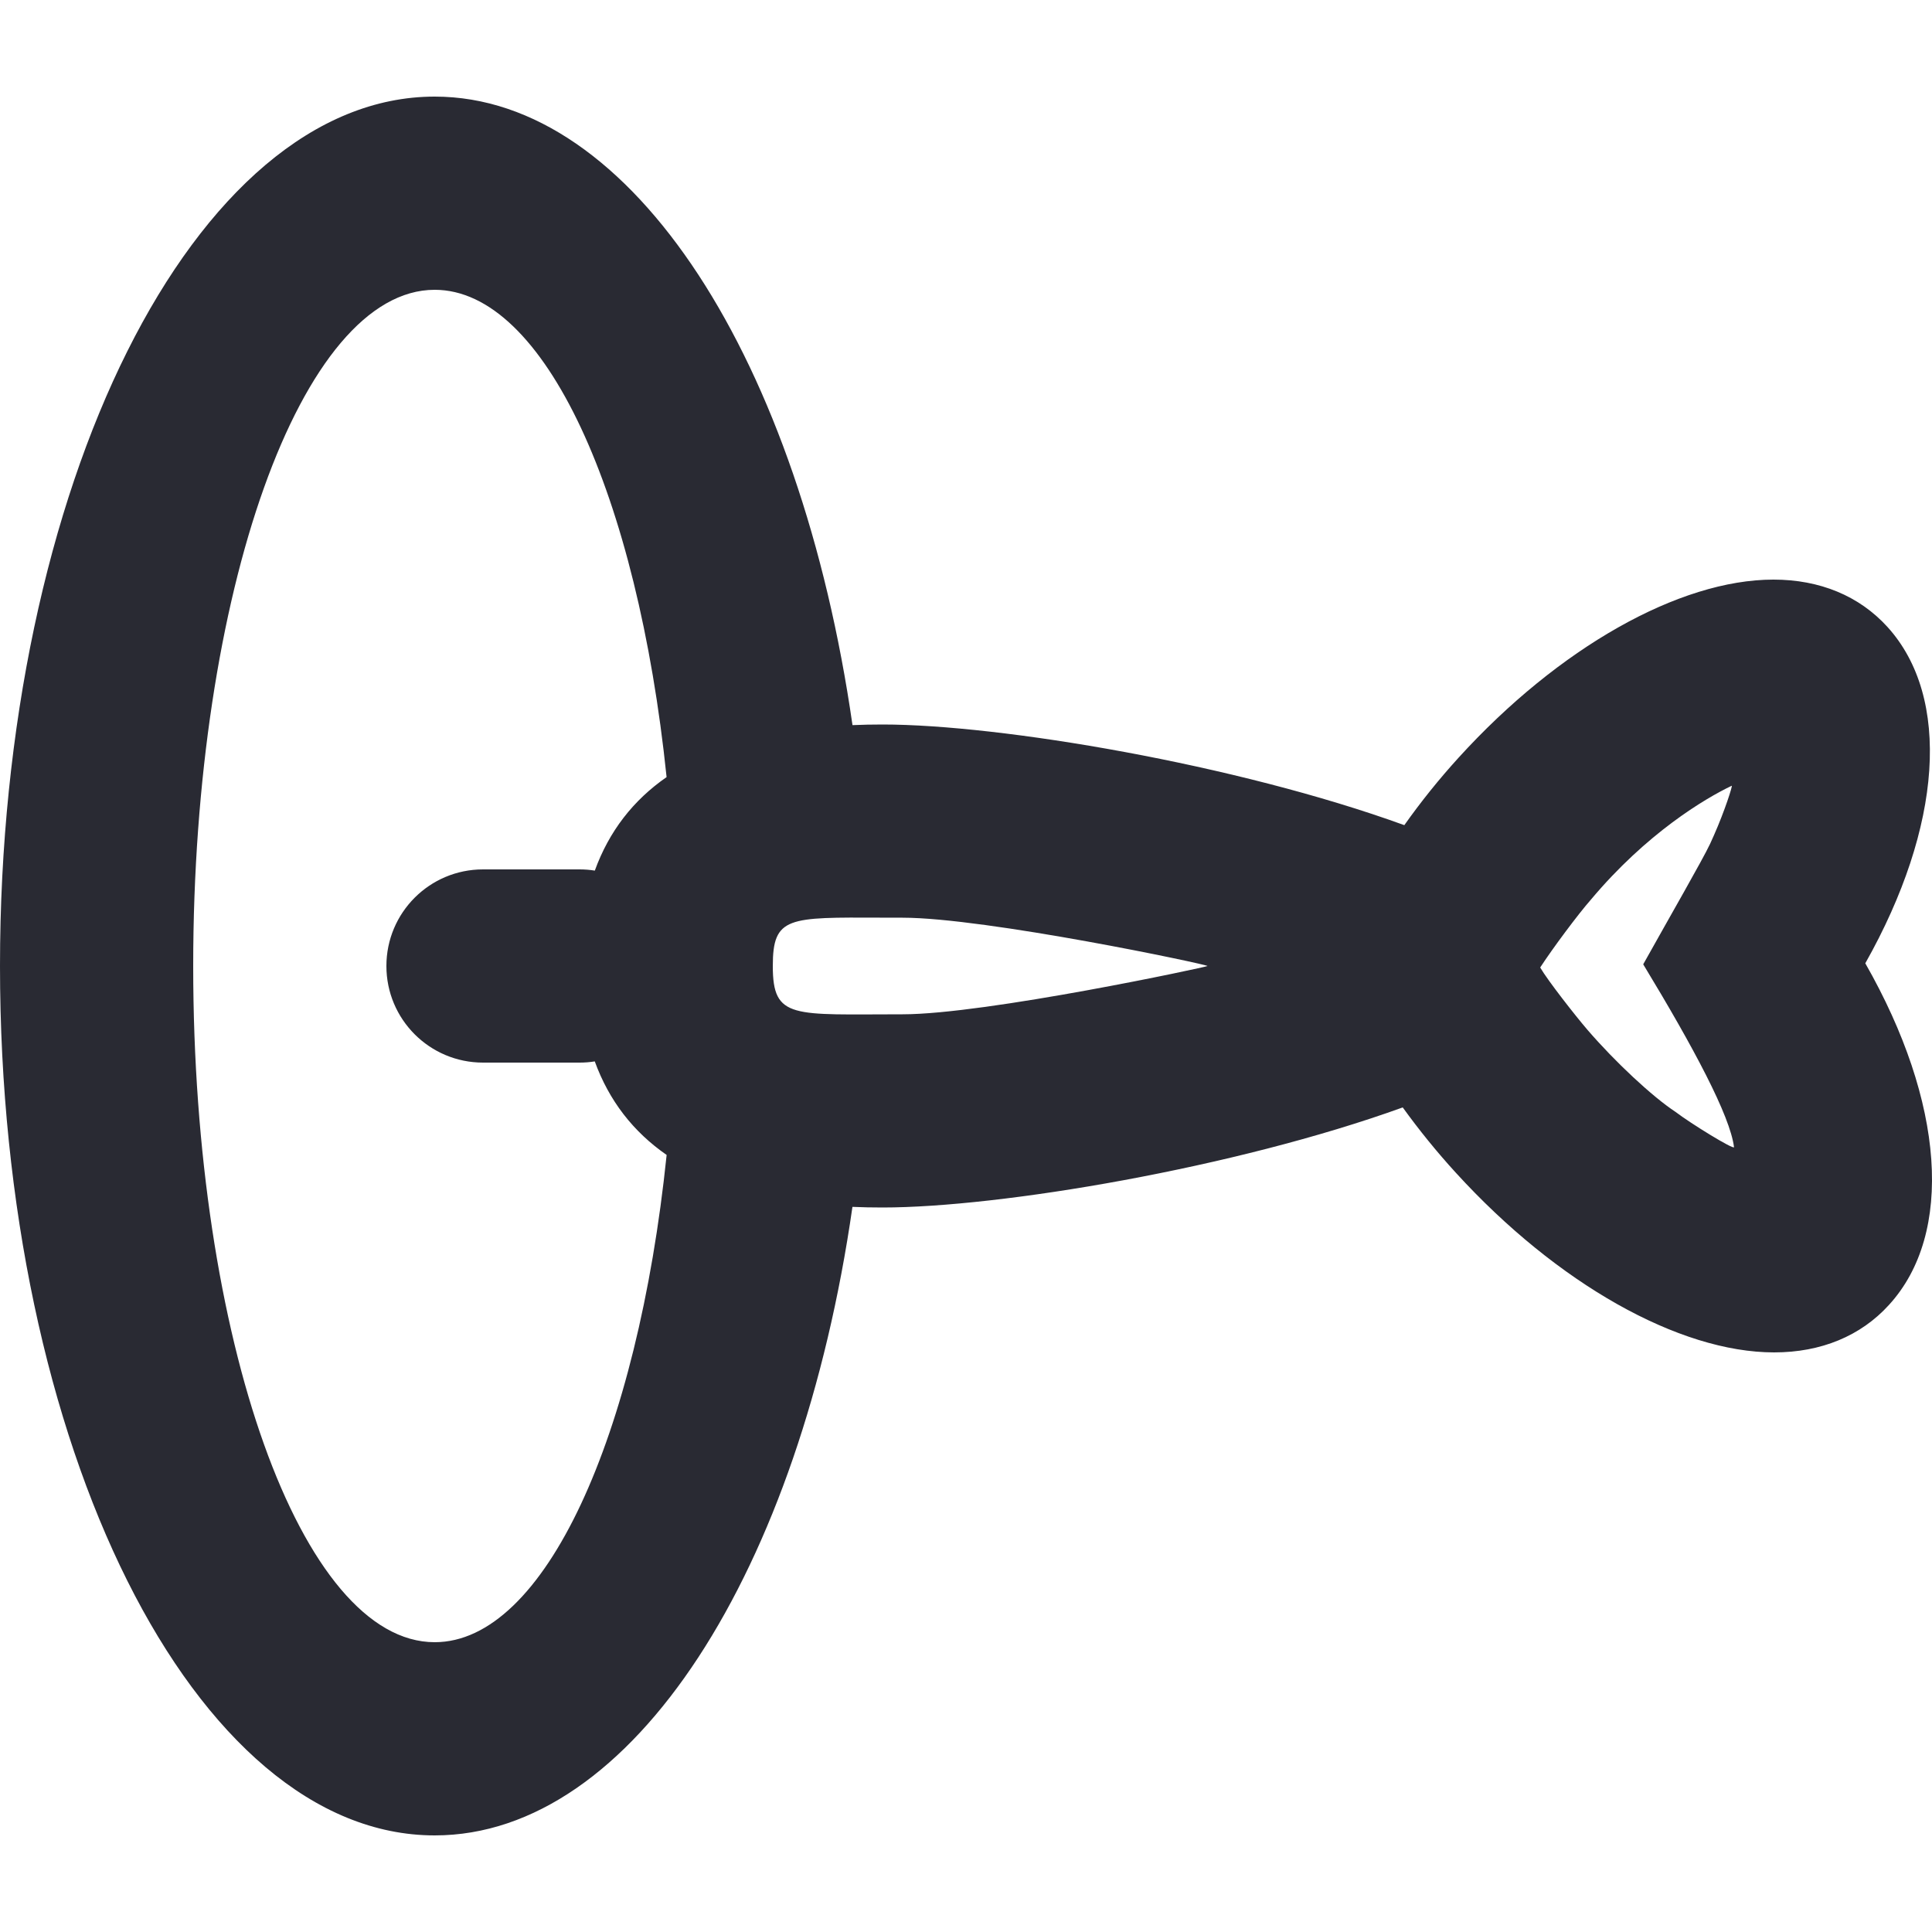 <?xml version="1.0" encoding="UTF-8"?>
<svg width="40px" height="40px" viewBox="0 0 40 40" version="1.1" xmlns="http://www.w3.org/2000/svg" xmlns:xlink="http://www.w3.org/1999/xlink">
    <title>Icon_Darts_40</title>
    <g id="控件" stroke="none" stroke-width="1" fill="none" fill-rule="evenodd">
        <g id="Icon_Darts_40" fill="#292A33">
            <g id="合并形状">
                <path d="M9,2 C13.105,2 16.569,7.498 17.65,15.013 C17.853,15.004 18.06,15 18.273,15 C20.706,15 25.598,15.822 29.075,17.084 C29.416,16.602 29.792,16.133 30.2,15.685 C32.268,13.412 34.766,12 36.717,12 C37.678,12 38.493,12.338 39.075,12.977 C40.405,14.439 40.212,17.12 38.619,19.944 C40.255,22.81 40.462,25.537 39.109,27.017 C38.524,27.661 37.701,28 36.732,28 C34.761,28 32.236,26.575 30.143,24.282 C29.746,23.848 29.379,23.394 29.042,22.928 C25.569,24.183 20.699,25 18.273,25 C18.06,25 17.852,24.996 17.649,24.987 C16.569,32.502 13.106,38 9,38 C4.029,38 -1.77635684e-15,29.941 -1.77635684e-15,20 C-1.77635684e-15,10.059 4.029,2 9,2 Z M9,6 C6.239,6 4,12.268 4,20 C4,27.732 6.239,34 9,34 C11.276,34 13.198,29.74 13.802,23.912 C13.11,23.432 12.61,22.789 12.314,21.975 C12.212,21.992 12.107,22 12,22 L10,22 C8.895,22 8,21.105 8,20 C8,18.895 8.895,18 10,18 L12,18 C12.107,18 12.212,18.008 12.315,18.025 C12.61,17.211 13.11,16.568 13.801,16.089 C13.198,10.26 11.276,6 9,6 Z M35.854,16.268 C35.299,16.532 34.09,17.252 32.938,18.626 C32.67,18.93 32.14,19.643 31.888,20.031 C32.041,20.296 32.624,21.04 32.868,21.323 C33.432,21.978 34.208,22.704 34.689,23.02 C35.01,23.265 35.901,23.812 35.901,23.75 C35.82,23.103 35.069,21.693 34.021,19.965 C34.575,18.972 35.244,17.813 35.405,17.472 L35.486,17.292 C35.709,16.787 35.874,16.268 35.854,16.268 Z M16,20 C16,21.112 16.414,21 18.688,21 C20.41,21 25,20.017 25,20 C25,19.968 20.41,19 18.688,19 L18.25,18.999 C16.322,18.992 16,18.971 16,20 Z"></path>
            </g>
        </g>
    </g>
</svg>
